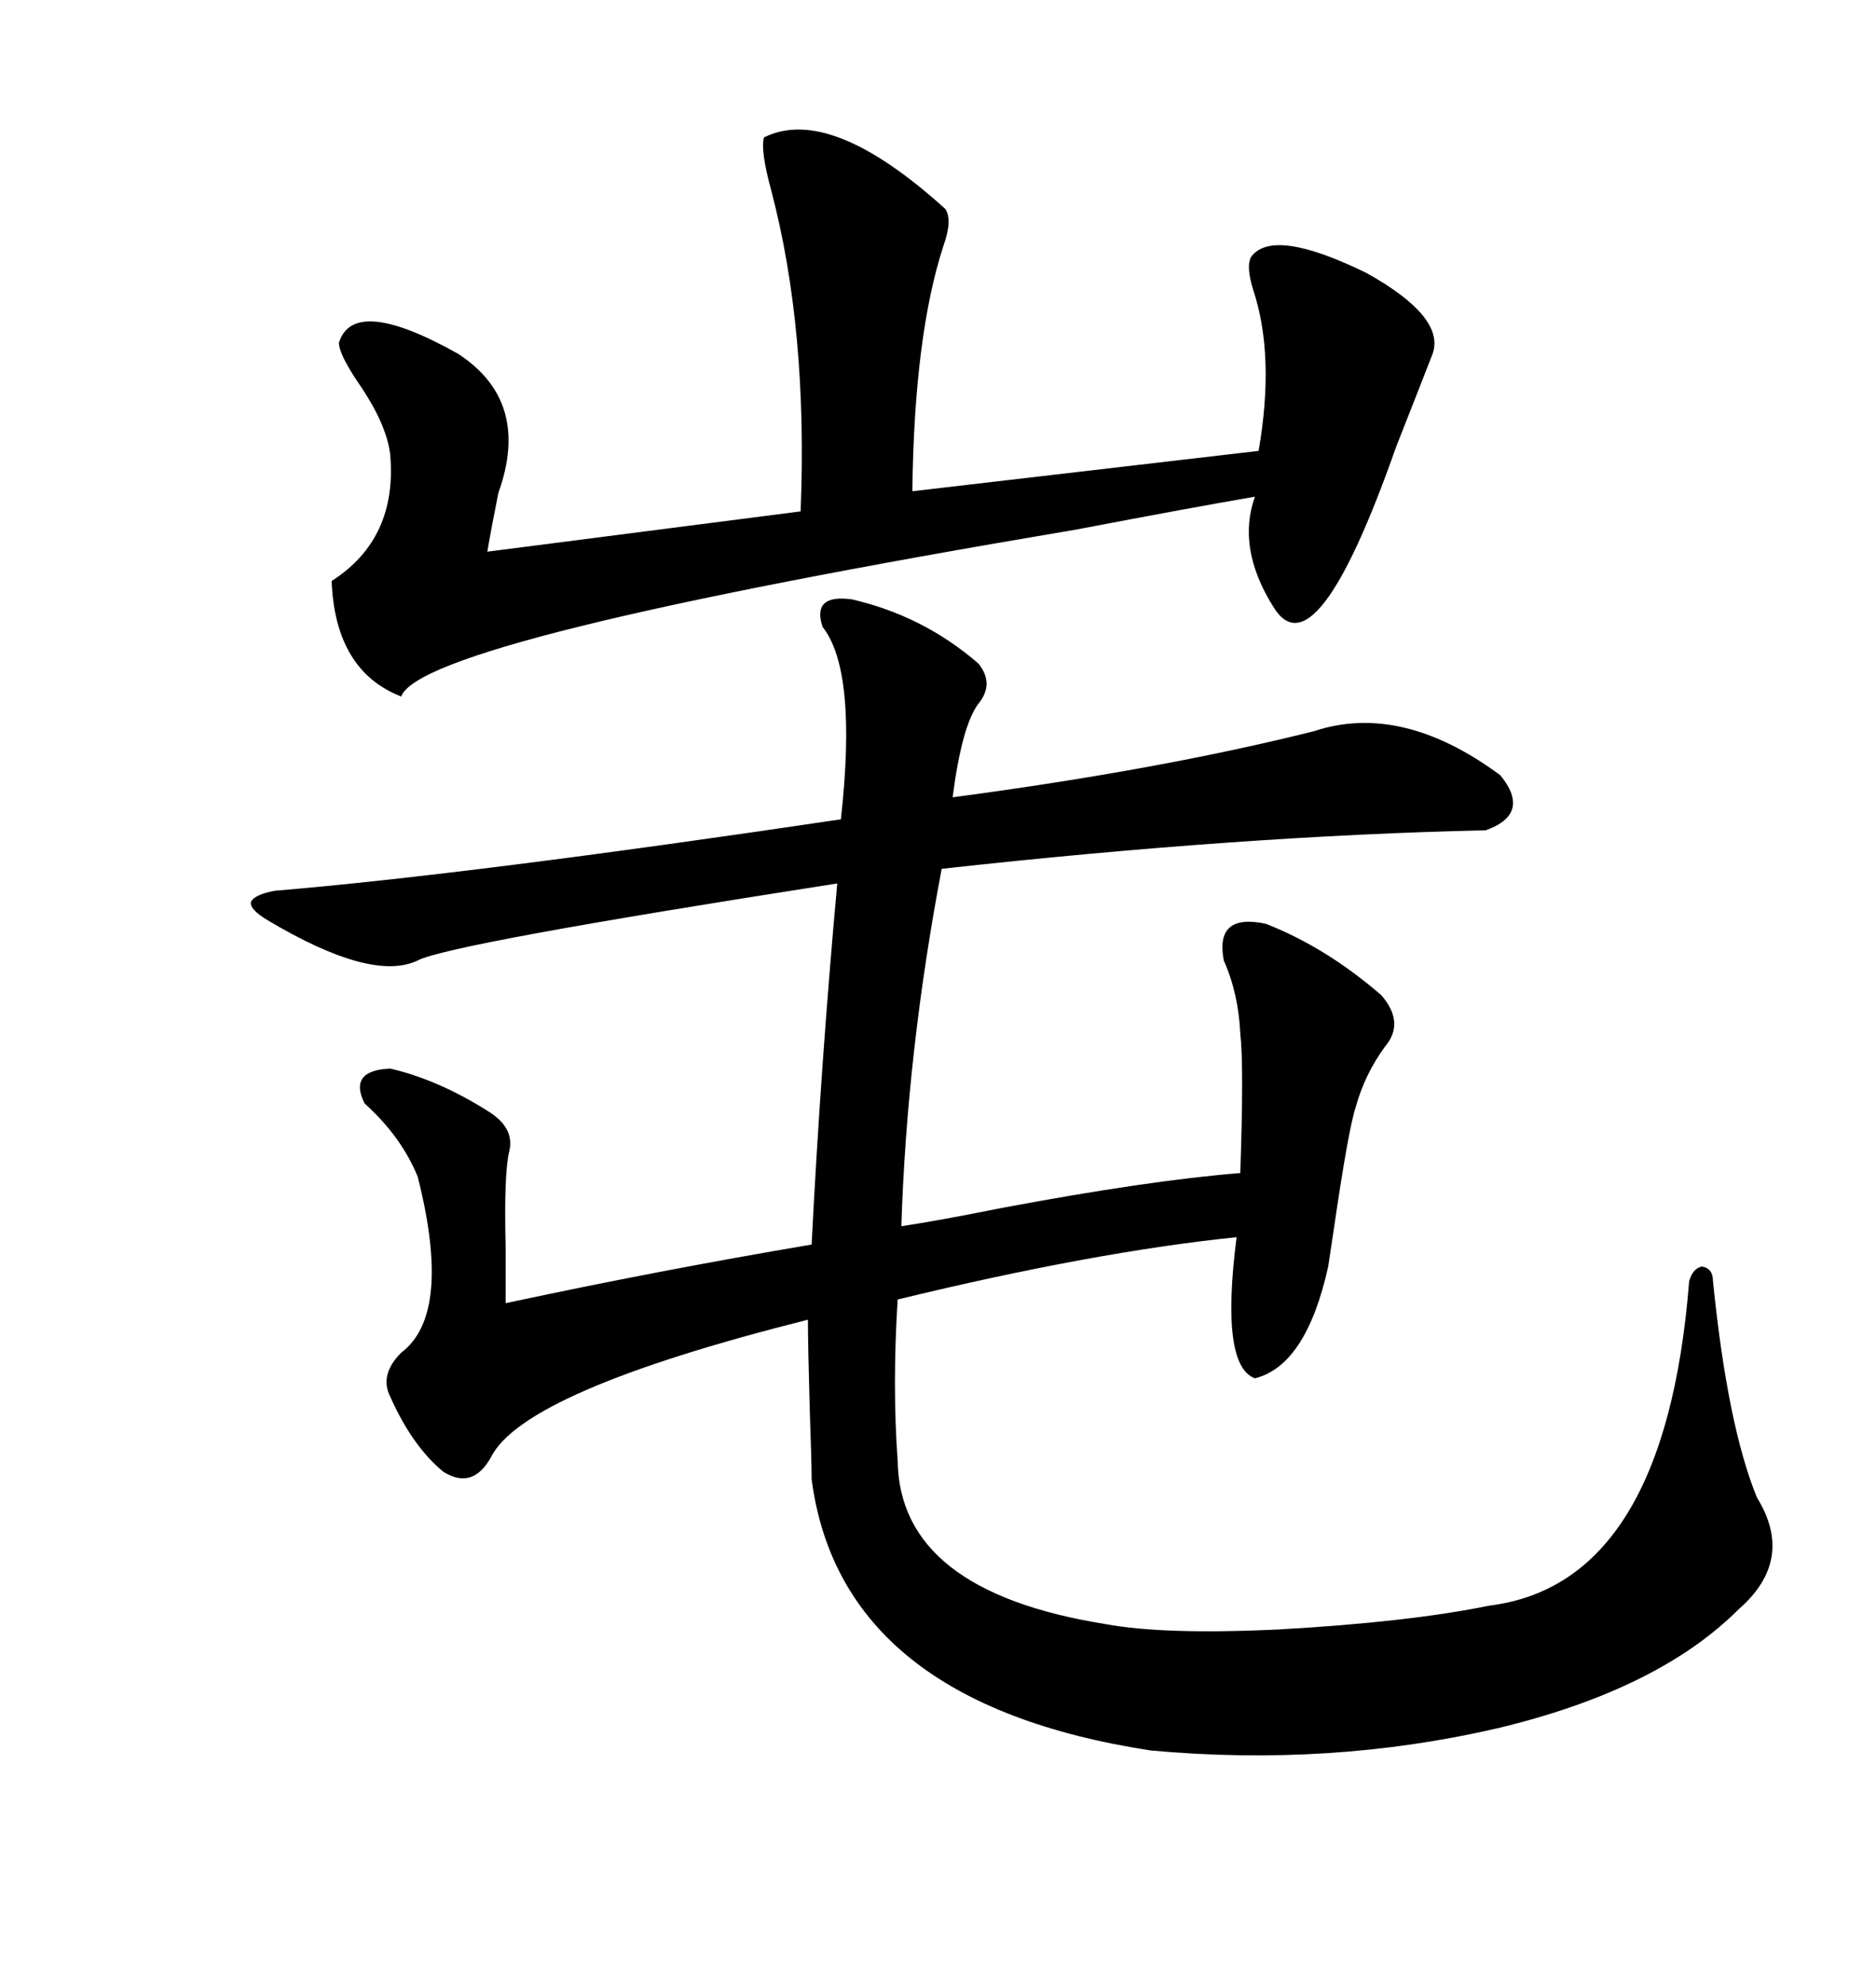 <svg xmlns="http://www.w3.org/2000/svg" xmlns:xlink="http://www.w3.org/1999/xlink" width="300" height="317.285"><path d="M136.23 95.80L136.23 95.80Q147.66 98.44 156.45 106.05L156.45 106.05Q159.08 109.28 156.45 112.50L156.45 112.50Q153.81 116.02 152.34 127.44L152.34 127.44Q185.45 123.05 210.06 116.89L210.06 116.89Q224.12 112.21 239.94 123.93L239.94 123.93Q244.92 130.08 237.60 132.71L237.60 132.71Q198.34 133.59 150.59 138.87L150.59 138.87Q145.02 168.16 144.14 196.00L144.14 196.00Q150 195.12 160.25 193.07L160.25 193.07Q183.69 188.67 198.34 187.50L198.34 187.50Q198.93 170.21 198.34 165.23L198.34 165.23Q198.05 158.79 195.70 153.52L195.70 153.52Q194.24 145.90 202.44 147.66L202.44 147.66Q212.11 151.46 220.90 159.08L220.90 159.08Q224.71 163.48 221.48 167.29L221.48 167.29Q218.26 171.68 216.80 176.95L216.80 176.95Q215.63 180.47 213.28 196.58L213.28 196.58Q212.70 200.39 212.40 202.44L212.40 202.44Q208.89 218.26 200.68 220.31L200.68 220.31Q195.12 218.26 197.75 197.75L197.75 197.75Q174.90 200.10 143.55 207.71L143.55 207.71Q142.68 221.48 143.55 233.50L143.55 233.50Q143.85 254.30 176.66 259.57L176.66 259.57Q186.04 261.33 204.49 260.45L204.49 260.45Q225.29 259.28 238.18 256.64L238.18 256.64Q266.31 253.13 270.12 204.79L270.12 204.79Q270.70 202.73 272.17 202.44L272.17 202.44Q273.93 202.73 273.93 204.79L273.93 204.79Q276.27 227.93 280.96 239.36L280.96 239.36Q287.11 249.32 278.03 257.23L278.03 257.23Q265.14 270.12 239.36 276.27L239.36 276.27Q212.70 282.42 183.98 279.79L183.98 279.79Q134.47 272.17 129.79 236.43L129.79 236.43Q129.79 233.79 129.49 225.29L129.49 225.29Q129.20 215.04 129.20 210.94L129.20 210.94Q83.79 222.36 78.52 232.91L78.52 232.91Q75.59 238.18 70.90 235.25L70.90 235.25Q65.92 231.15 62.40 223.24L62.40 223.24Q60.64 219.73 64.16 216.21L64.16 216.21Q72.36 210.06 66.80 188.09L66.80 188.09Q64.16 181.64 58.30 176.37L58.30 176.37Q55.66 171.09 62.40 170.80L62.40 170.80Q70.02 172.56 77.93 177.54L77.93 177.54Q82.32 180.18 81.45 183.98L81.45 183.98Q80.57 187.50 80.86 199.22L80.86 199.22Q80.86 204.79 80.86 208.30L80.86 208.30Q105.47 203.03 129.79 198.93L129.79 198.93Q131.25 170.21 133.89 141.21L133.89 141.21Q71.78 150.88 66.80 153.52L66.80 153.52Q59.47 157.03 42.77 147.07L42.77 147.07Q39.84 145.31 40.14 144.14L40.14 144.14Q40.72 142.97 43.95 142.38L43.95 142.38Q75.29 139.75 134.47 130.96L134.47 130.96Q137.11 107.23 131.54 100.20L131.54 100.20Q129.79 94.92 136.23 95.80ZM122.17 21.97L122.17 21.97Q132.71 16.70 151.17 33.40L151.17 33.40Q152.34 35.16 150.88 39.26L150.88 39.26Q146.19 53.61 145.90 78.52L145.90 78.52L201.27 72.07Q203.91 56.84 200.39 46.29L200.39 46.29Q199.22 42.48 200.10 41.02L200.10 41.02Q203.61 36.33 218.55 43.65L218.55 43.65Q231.15 50.68 229.10 56.54L229.10 56.54Q227.05 61.82 223.24 71.48L223.24 71.48Q210.35 108.11 203.61 96.97L203.61 96.97Q197.75 87.60 200.68 79.39L200.68 79.39Q190.43 81.15 171.97 84.67L171.97 84.67Q67.38 102.25 64.16 111.33L64.16 111.33Q53.61 107.23 53.03 92.87L53.03 92.87Q63.57 86.13 62.40 72.66L62.40 72.66Q61.82 67.68 57.13 60.94L57.13 60.94Q54.20 56.54 54.20 54.79L54.20 54.79Q56.54 47.17 73.24 56.54L73.24 56.54Q84.96 64.16 79.69 78.81L79.69 78.81Q78.52 84.67 77.93 88.18L77.93 88.18L128.03 81.74Q129.20 52.73 123.34 30.47L123.34 30.47Q121.58 24.02 122.17 21.97Z"/></svg>